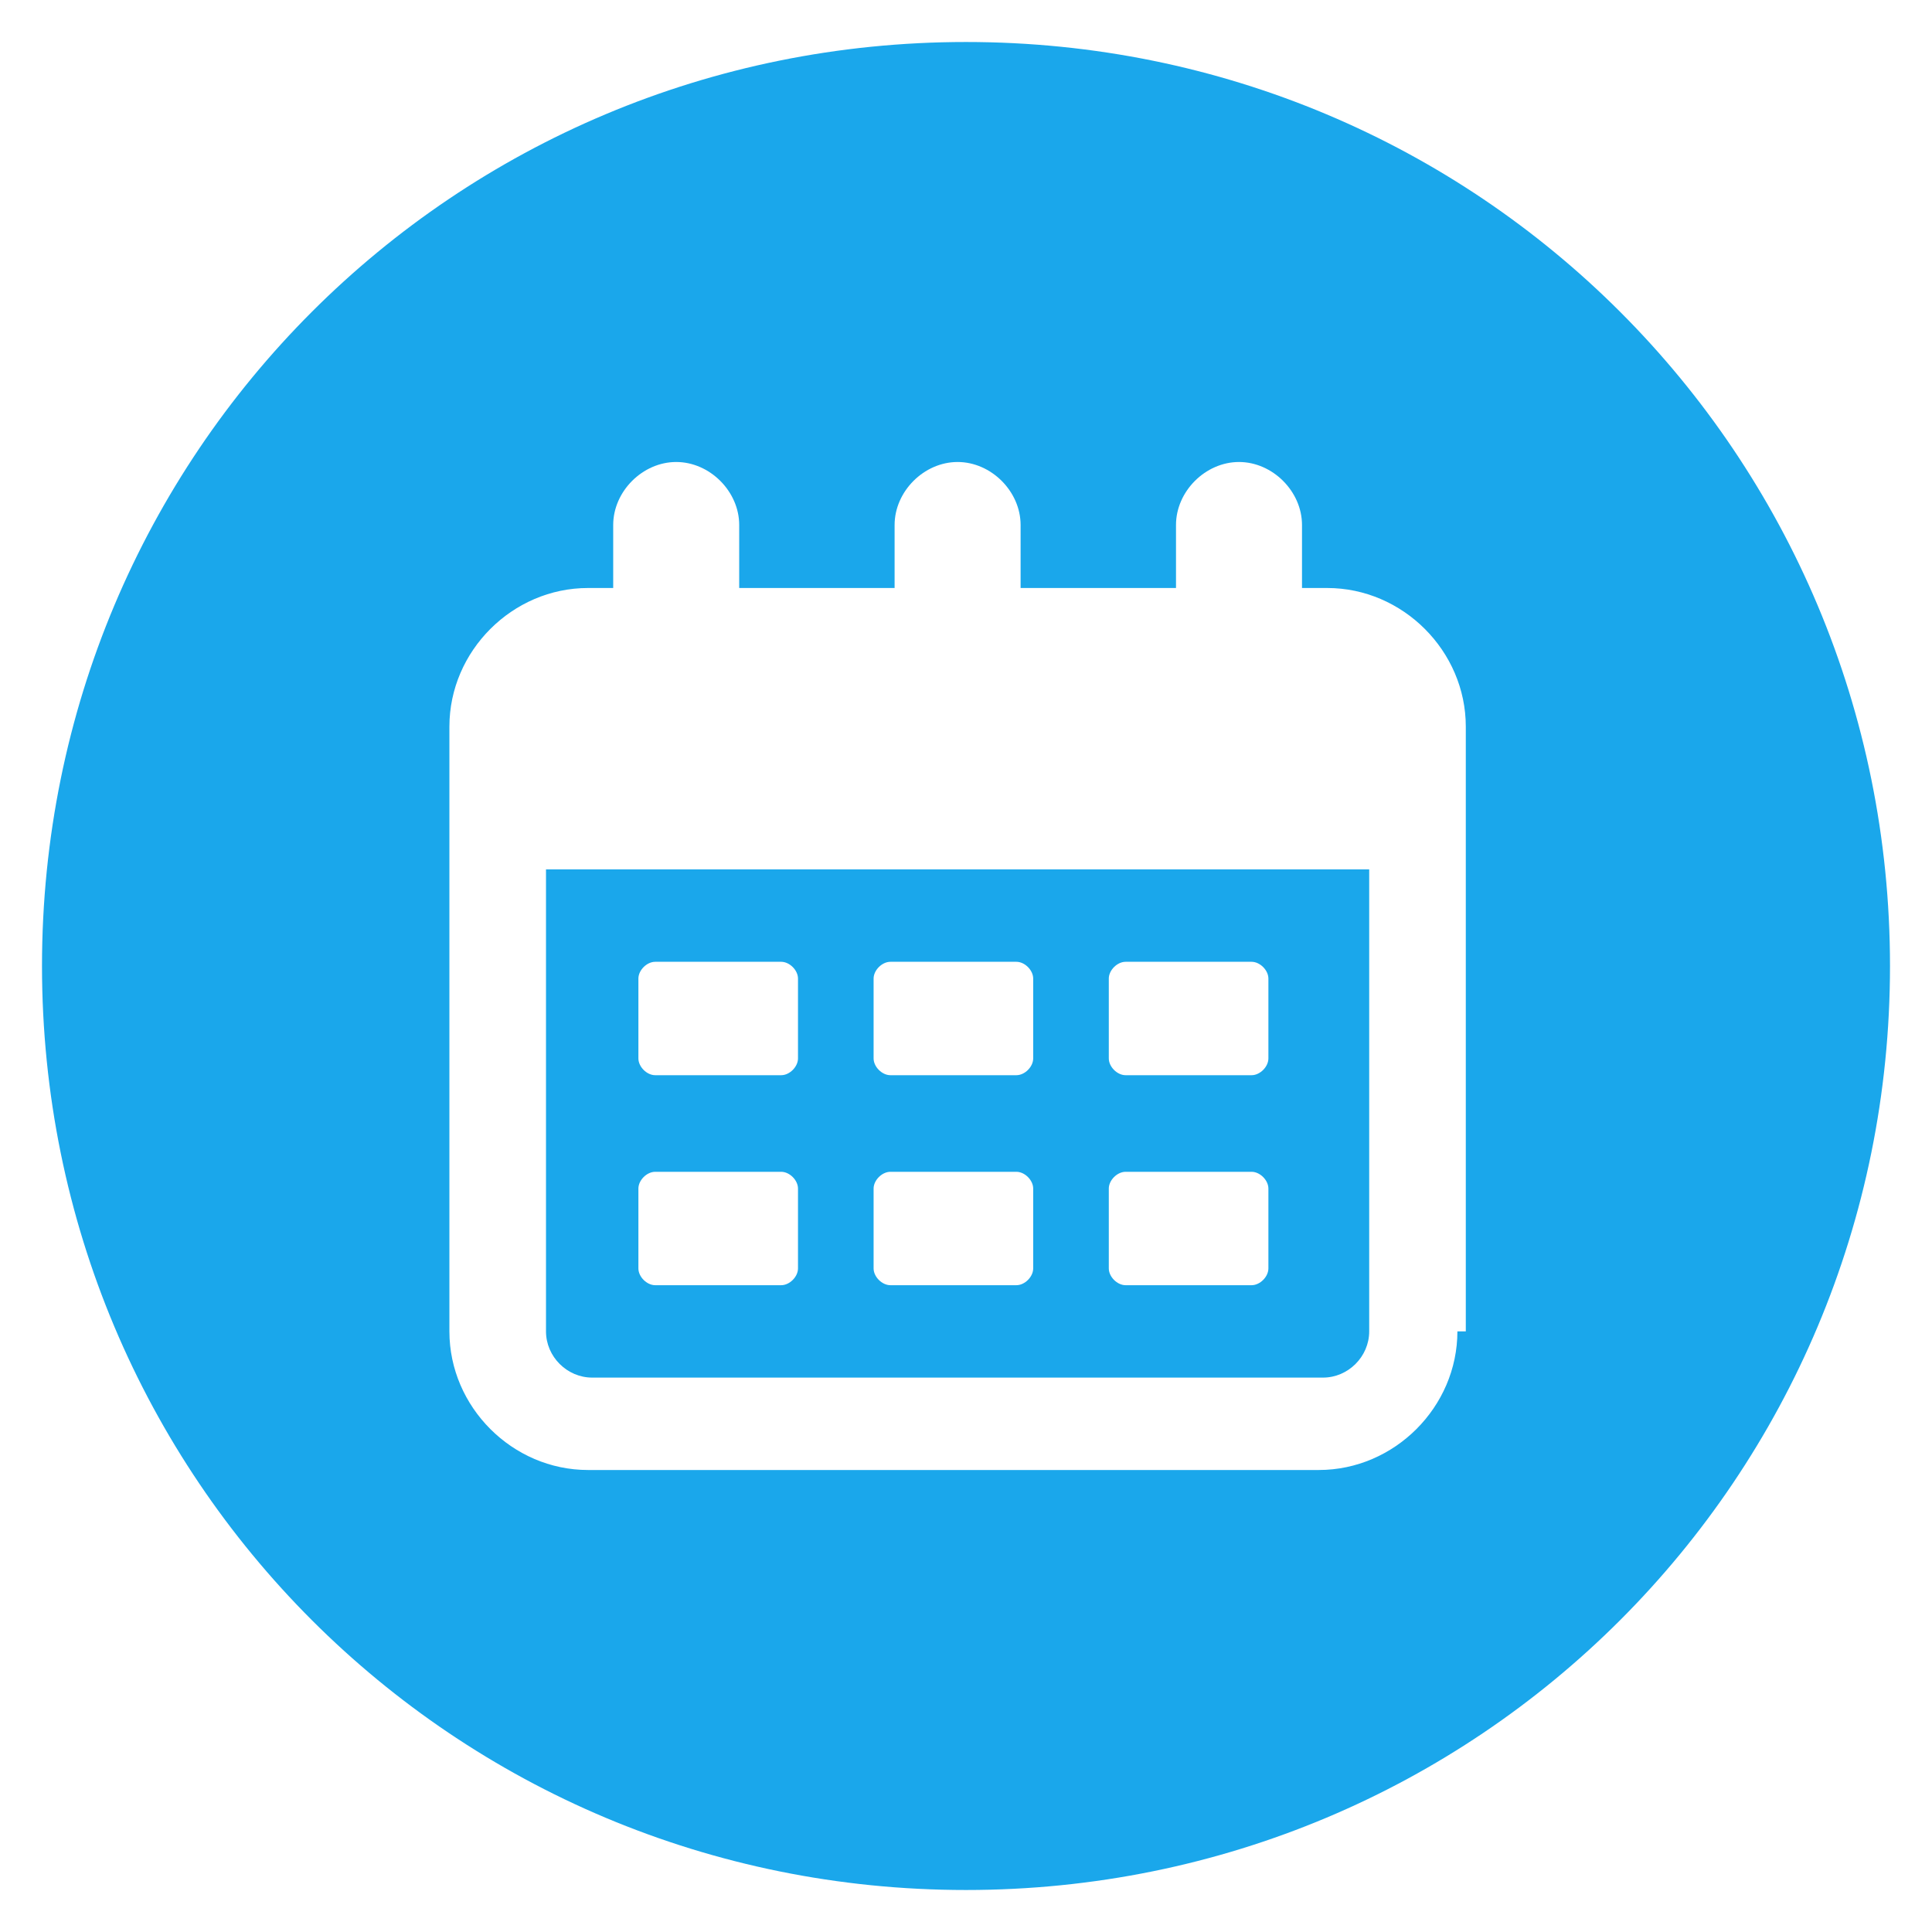 <?xml version="1.0" encoding="utf-8"?>
<!-- Generator: Adobe Illustrator 22.0.1, SVG Export Plug-In . SVG Version: 6.00 Build 0)  -->
<svg version="1.1" id="Layer_1" xmlns="http://www.w3.org/2000/svg" xmlns:xlink="http://www.w3.org/1999/xlink" x="0px" y="0px"
	 viewBox="0 0 46 46" style="enable-background:new 0 0 46 46;" xml:space="preserve">
<style type="text/css">
	.st0{fill:#1AA7EB;}
</style>
<g>
	<path class="st0" d="M13,31.7c0,0.6,0.5,1.1,1.1,1.1h17.4c0.6,0,1.1-0.5,1.1-1.1v-11H13V31.7z M26.4,23.3c0-0.2,0.2-0.4,0.4-0.4h3
		c0.2,0,0.4,0.2,0.4,0.4v1.9c0,0.2-0.2,0.4-0.4,0.4h-3c-0.2,0-0.4-0.2-0.4-0.4V23.3z M26.4,28.3c0-0.2,0.2-0.4,0.4-0.4h3
		c0.2,0,0.4,0.2,0.4,0.4v1.9c0,0.2-0.2,0.4-0.4,0.4h-3c-0.2,0-0.4-0.2-0.4-0.4V28.3z M20.8,23.3c0-0.2,0.2-0.4,0.4-0.4h3
		c0.2,0,0.4,0.2,0.4,0.4v1.9c0,0.2-0.2,0.4-0.4,0.4h-3c-0.2,0-0.4-0.2-0.4-0.4V23.3z M20.8,28.3c0-0.2,0.2-0.4,0.4-0.4h3
		c0.2,0,0.4,0.2,0.4,0.4v1.9c0,0.2-0.2,0.4-0.4,0.4h-3c-0.2,0-0.4-0.2-0.4-0.4V28.3z M15.2,23.3c0-0.2,0.2-0.4,0.4-0.4h3
		c0.2,0,0.4,0.2,0.4,0.4v1.9c0,0.2-0.2,0.4-0.4,0.4h-3c-0.2,0-0.4-0.2-0.4-0.4V23.3z M15.2,28.3c0-0.2,0.2-0.4,0.4-0.4h3
		c0.2,0,0.4,0.2,0.4,0.4v1.9c0,0.2-0.2,0.4-0.4,0.4h-3c-0.2,0-0.4-0.2-0.4-0.4V28.3z"/>
	<path class="st0" d="M23,1C10.8,1,1,10.8,1,23s9.8,22,22,22c12.2,0,22-9.8,22-22S35.2,1,23,1z M34.7,31.7c0,1.8-1.5,3.3-3.3,3.3H14
		c-1.8,0-3.3-1.5-3.3-3.3V17.3c0-1.8,1.5-3.3,3.3-3.3h0.6v-1.5c0-0.8,0.7-1.5,1.5-1.5s1.5,0.7,1.5,1.5V14h3.7v-1.5
		c0-0.8,0.7-1.5,1.5-1.5s1.5,0.7,1.5,1.5V14h3.7v-1.5c0-0.8,0.7-1.5,1.5-1.5c0.8,0,1.5,0.7,1.5,1.5V14h0.6c1.8,0,3.3,1.5,3.3,3.3
		V31.7z"/>
</g>
</svg>
